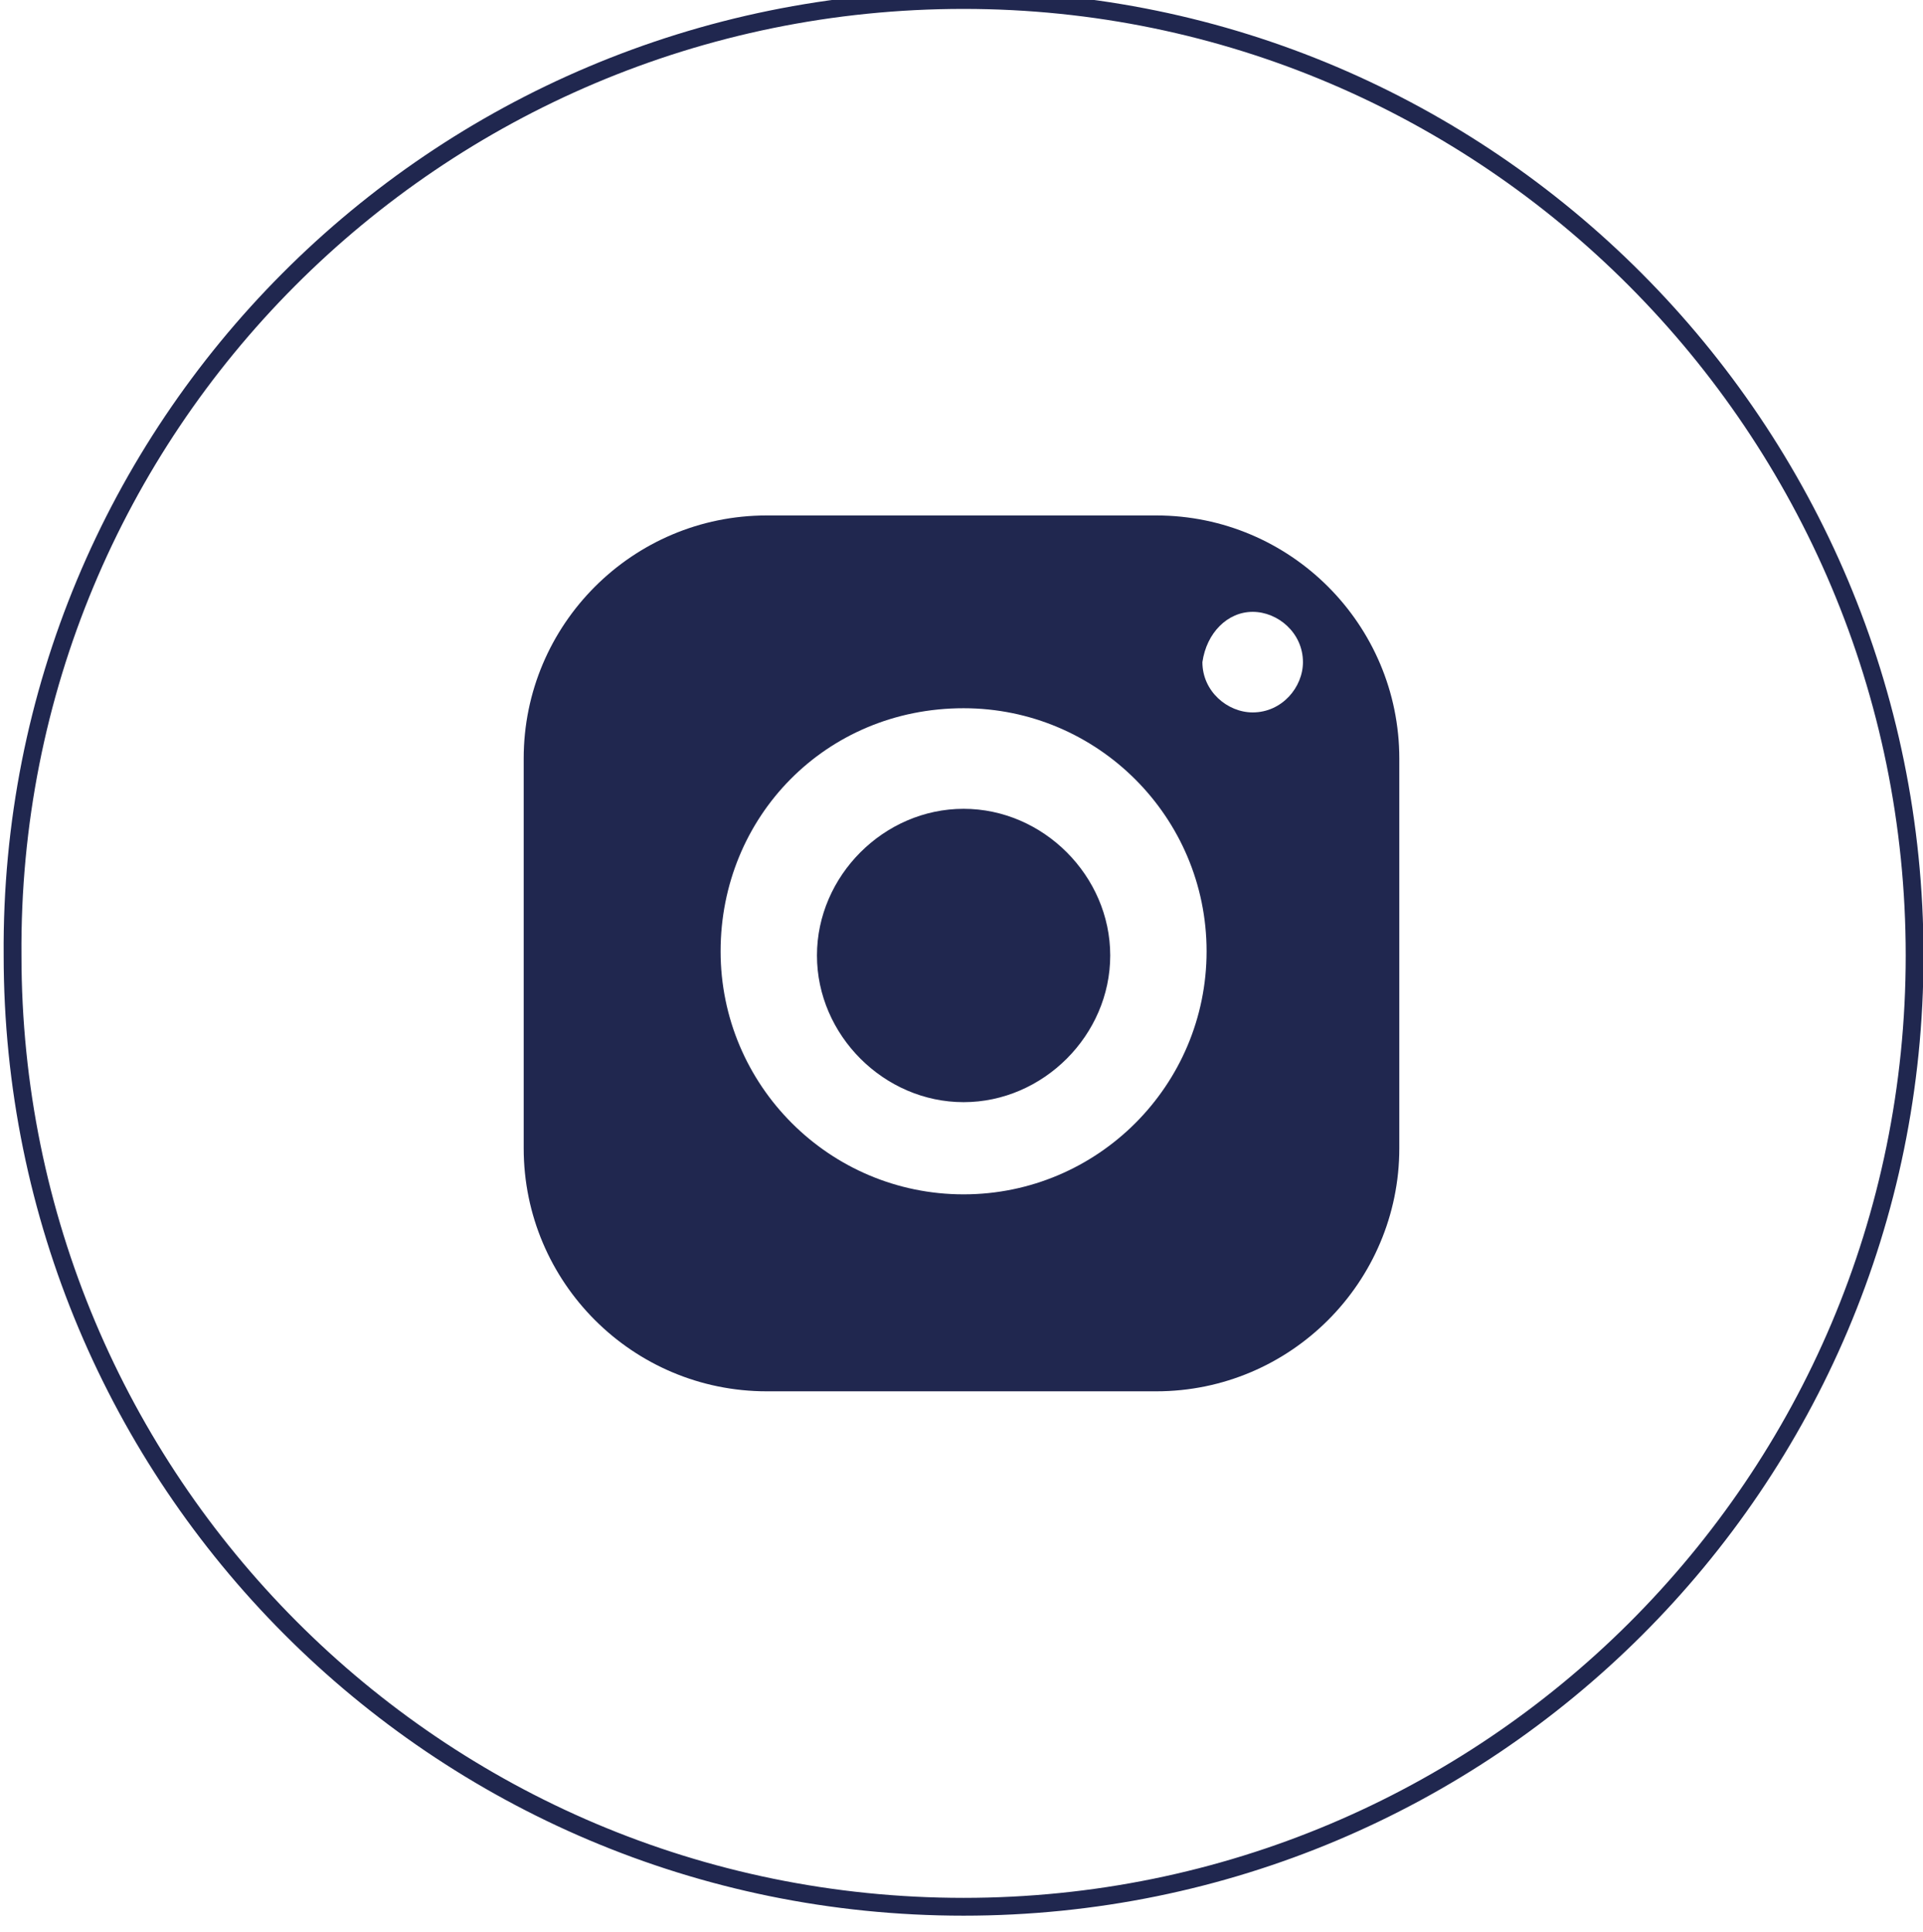 <?xml version="1.0" encoding="utf-8"?>
<!-- Generator: Adobe Illustrator 23.0.3, SVG Export Plug-In . SVG Version: 6.00 Build 0)  -->
<svg version="1.1" id="Layer_1" xmlns="http://www.w3.org/2000/svg" xmlns:xlink="http://www.w3.org/1999/xlink" x="0px" y="0px"
	 viewBox="0 0 45.9 46.1" style="enable-background:new 0 0 45.9 46.1;" xml:space="preserve">
<style type="text/css">
	.st0{fill:none;stroke:#20274F;stroke-width:0.425;stroke-linecap:round;stroke-linejoin:round;stroke-miterlimit:10;}
	.st1{fill:#20274F;}
</style>
<g>
	<path class="st0" d="M45.7,22.8c0,12.6-10.2,22.7-22.7,22.7c-12.6,0-22.7-10.2-22.7-22.7C0.2,10.2,10.4,0,23,0
		C35.5,0,45.7,10.2,45.7,22.8z"/>
</g>
<path class="st1" d="M18.3,12.3c-3.2,0-5.8,2.6-5.8,5.8v9.3c0,3.2,2.6,5.8,5.8,5.8h9.3c3.2,0,5.8-2.6,5.8-5.8v-9.3
	c0-3.2-2.6-5.8-5.8-5.8H18.3z M29.9,14.6c0.6,0,1.2,0.5,1.2,1.2c0,0.6-0.5,1.2-1.2,1.2c-0.6,0-1.2-0.5-1.2-1.2
	C28.8,15.1,29.3,14.6,29.9,14.6z M23,16.9c3.2,0,5.8,2.6,5.8,5.8s-2.6,5.8-5.8,5.8s-5.8-2.6-5.8-5.8S19.7,16.9,23,16.9z M23,19.3
	c-1.9,0-3.5,1.6-3.5,3.5s1.6,3.5,3.5,3.5s3.5-1.6,3.5-3.5S24.9,19.3,23,19.3z"/>
</svg>
